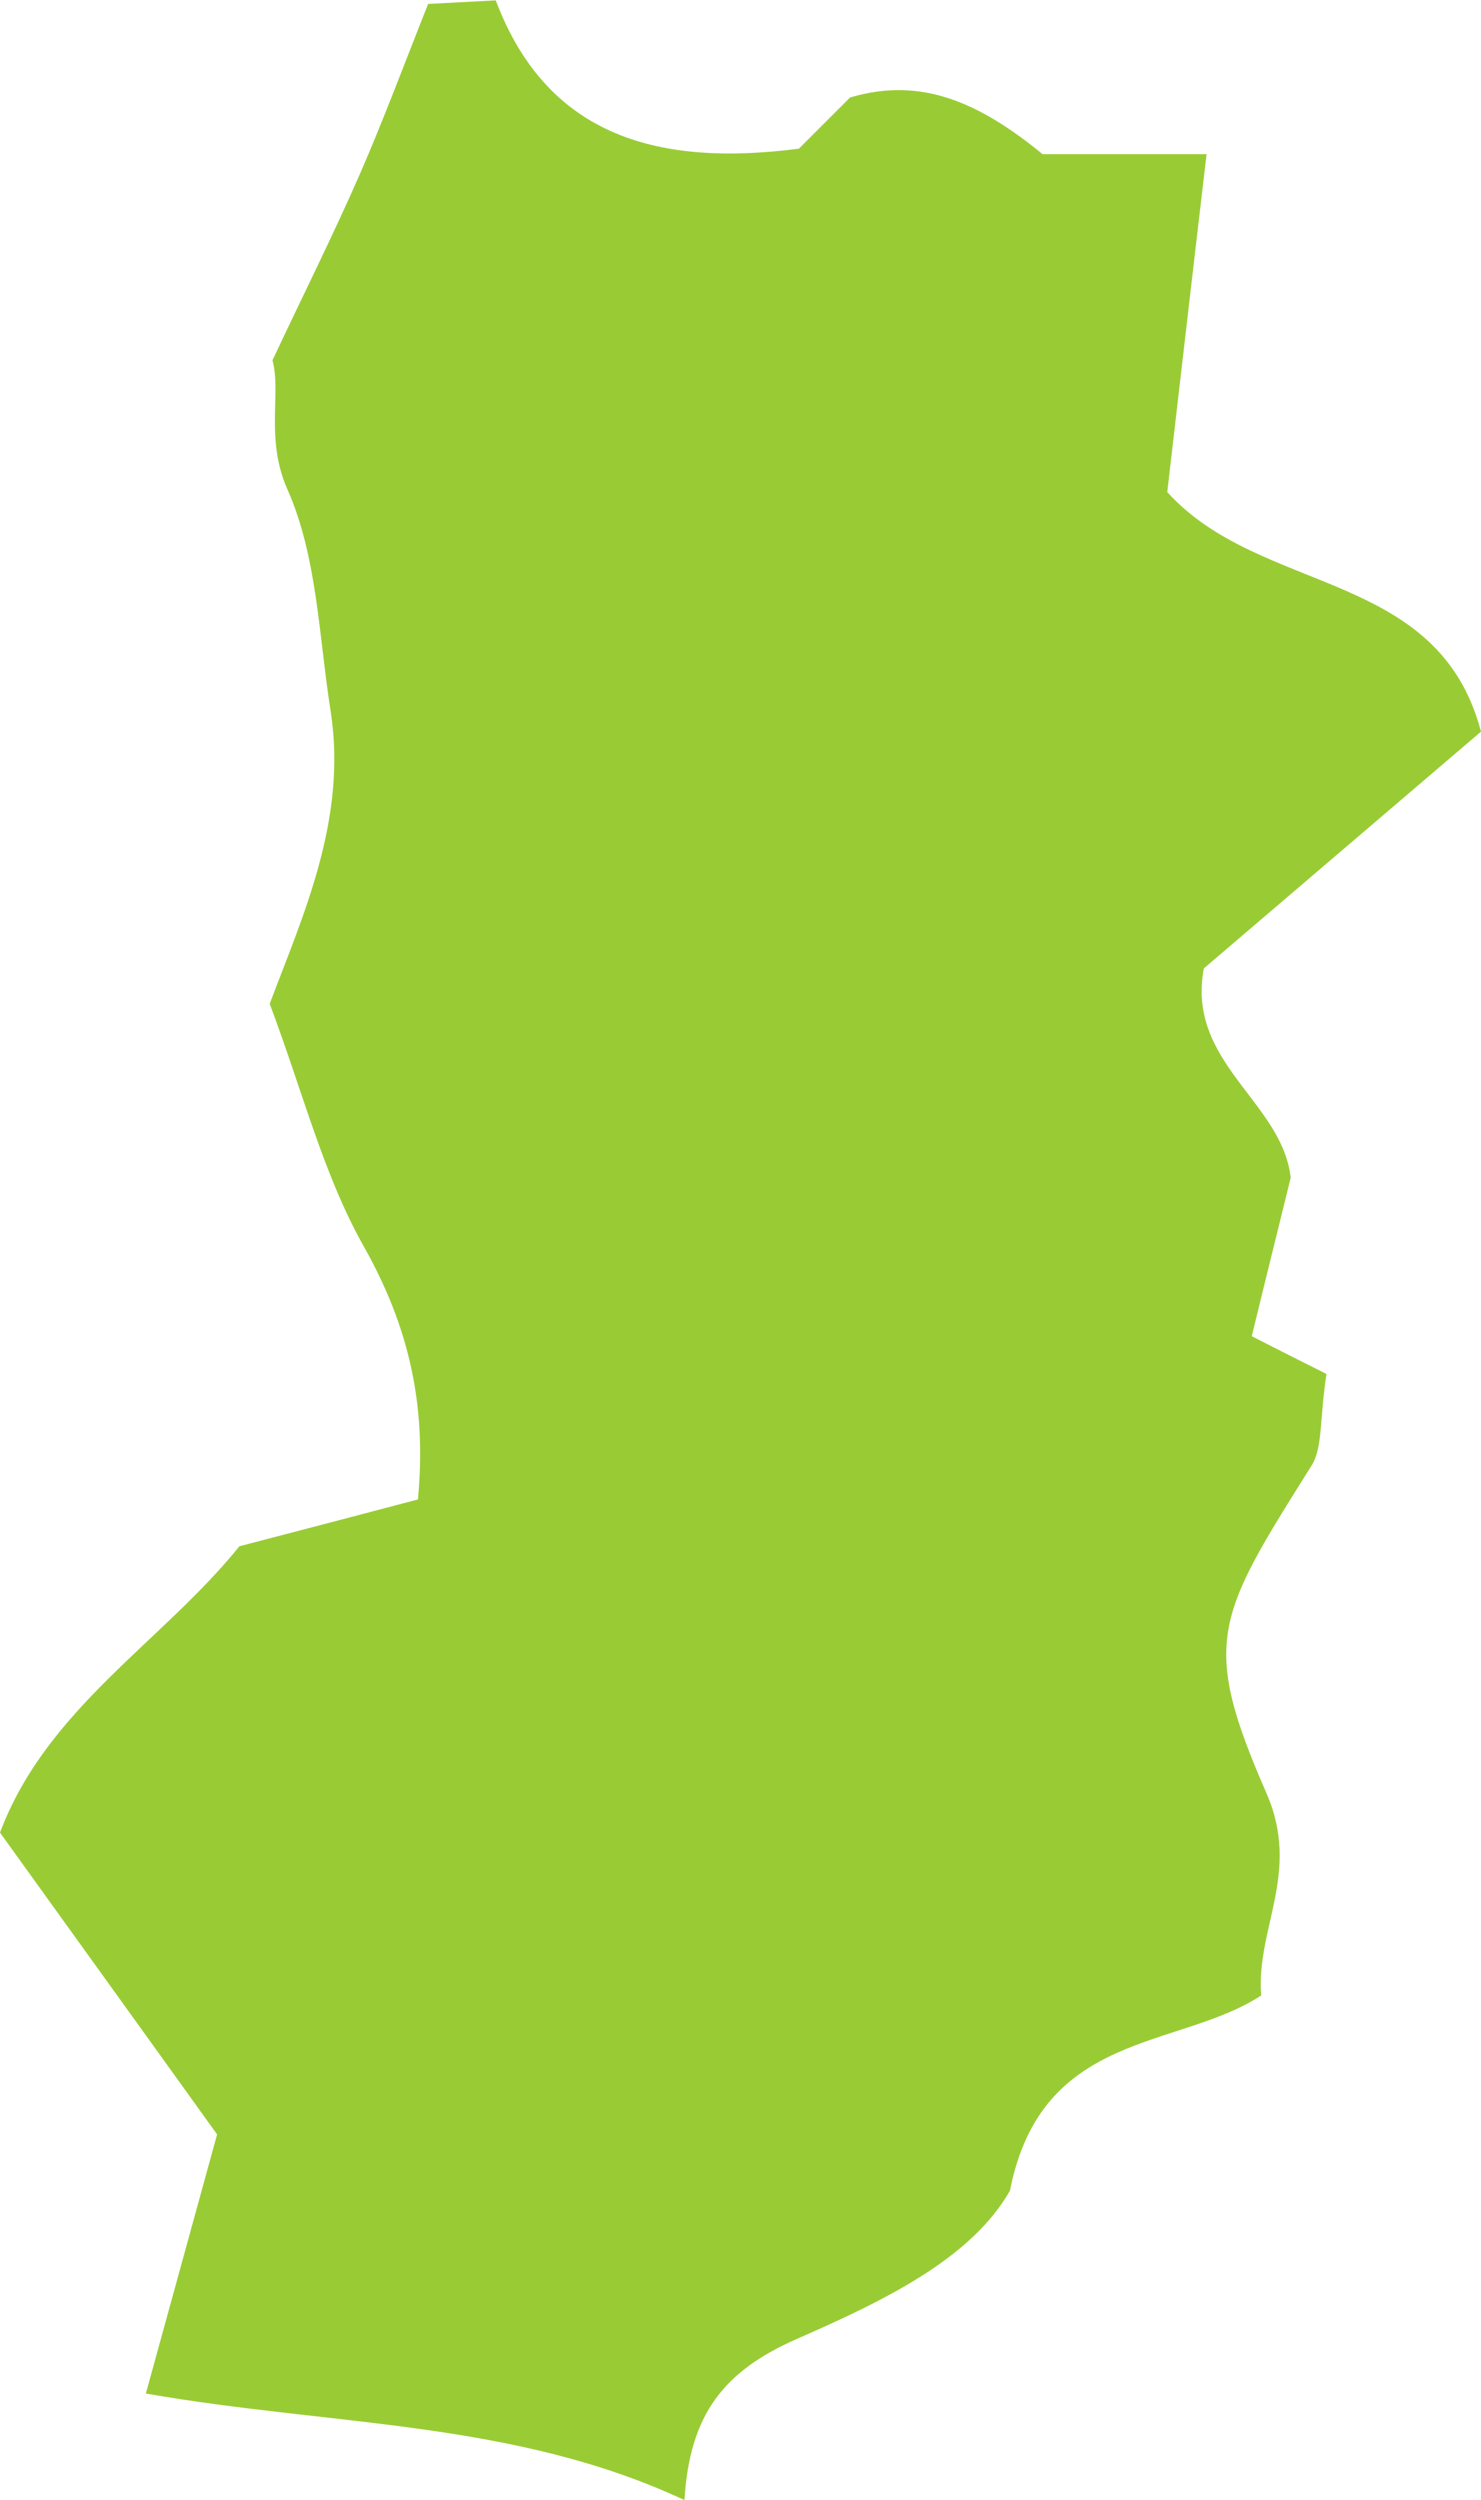 <?xml version="1.0" encoding="UTF-8"?>
<svg id="_レイヤー_2" data-name="レイヤー 2" xmlns="http://www.w3.org/2000/svg" viewBox="0 0 37.67 63.55">
  <defs>
    <style>
      .cls-1 {
        fill: #99cc34;
      }
    </style>
  </defs>
  <g id="_レイヤー_1-2" data-name="レイヤー 1">
    <path class="cls-1" d="M5.52,54.26c-1.96-2.73-3.73-5.18-5.52-7.67,1.18-3.15,4.13-4.85,6.09-7.28,1.58-.41,3.06-.8,4.54-1.19.23-2.42-.24-4.41-1.37-6.42-1.03-1.82-1.55-3.92-2.4-6.18.83-2.21,1.98-4.68,1.55-7.44-.3-1.9-.34-3.93-1.1-5.64-.57-1.29-.15-2.45-.38-3.28.83-1.76,1.57-3.24,2.23-4.75.61-1.4,1.14-2.83,1.73-4.31.52-.03,1.01-.05,1.72-.09,1.33,3.53,4.23,4.22,7.71,3.77.4-.4.85-.85,1.3-1.3,1.83-.55,3.32.15,4.9,1.44h4.17c-.36,3.05-.69,5.93-1,8.59,2.38,2.63,6.89,1.95,7.98,6.09-2.46,2.1-4.8,4.1-7.05,6.02-.45,2.4,1.99,3.38,2.21,5.32-.31,1.27-.63,2.54-.99,4.03.74.38,1.44.73,1.9.96-.18,1.16-.09,1.87-.38,2.33-2.41,3.84-2.84,4.46-1.15,8.32.89,2.03-.27,3.45-.13,5.15-2.11,1.38-5.59.88-6.39,4.96-.99,1.75-3.27,2.83-5.44,3.78-1.83.81-2.71,1.9-2.84,4.09-4.34-2.03-8.96-1.88-13.7-2.71.63-2.28,1.25-4.55,1.81-6.58Z"/>
  </g>
</svg>